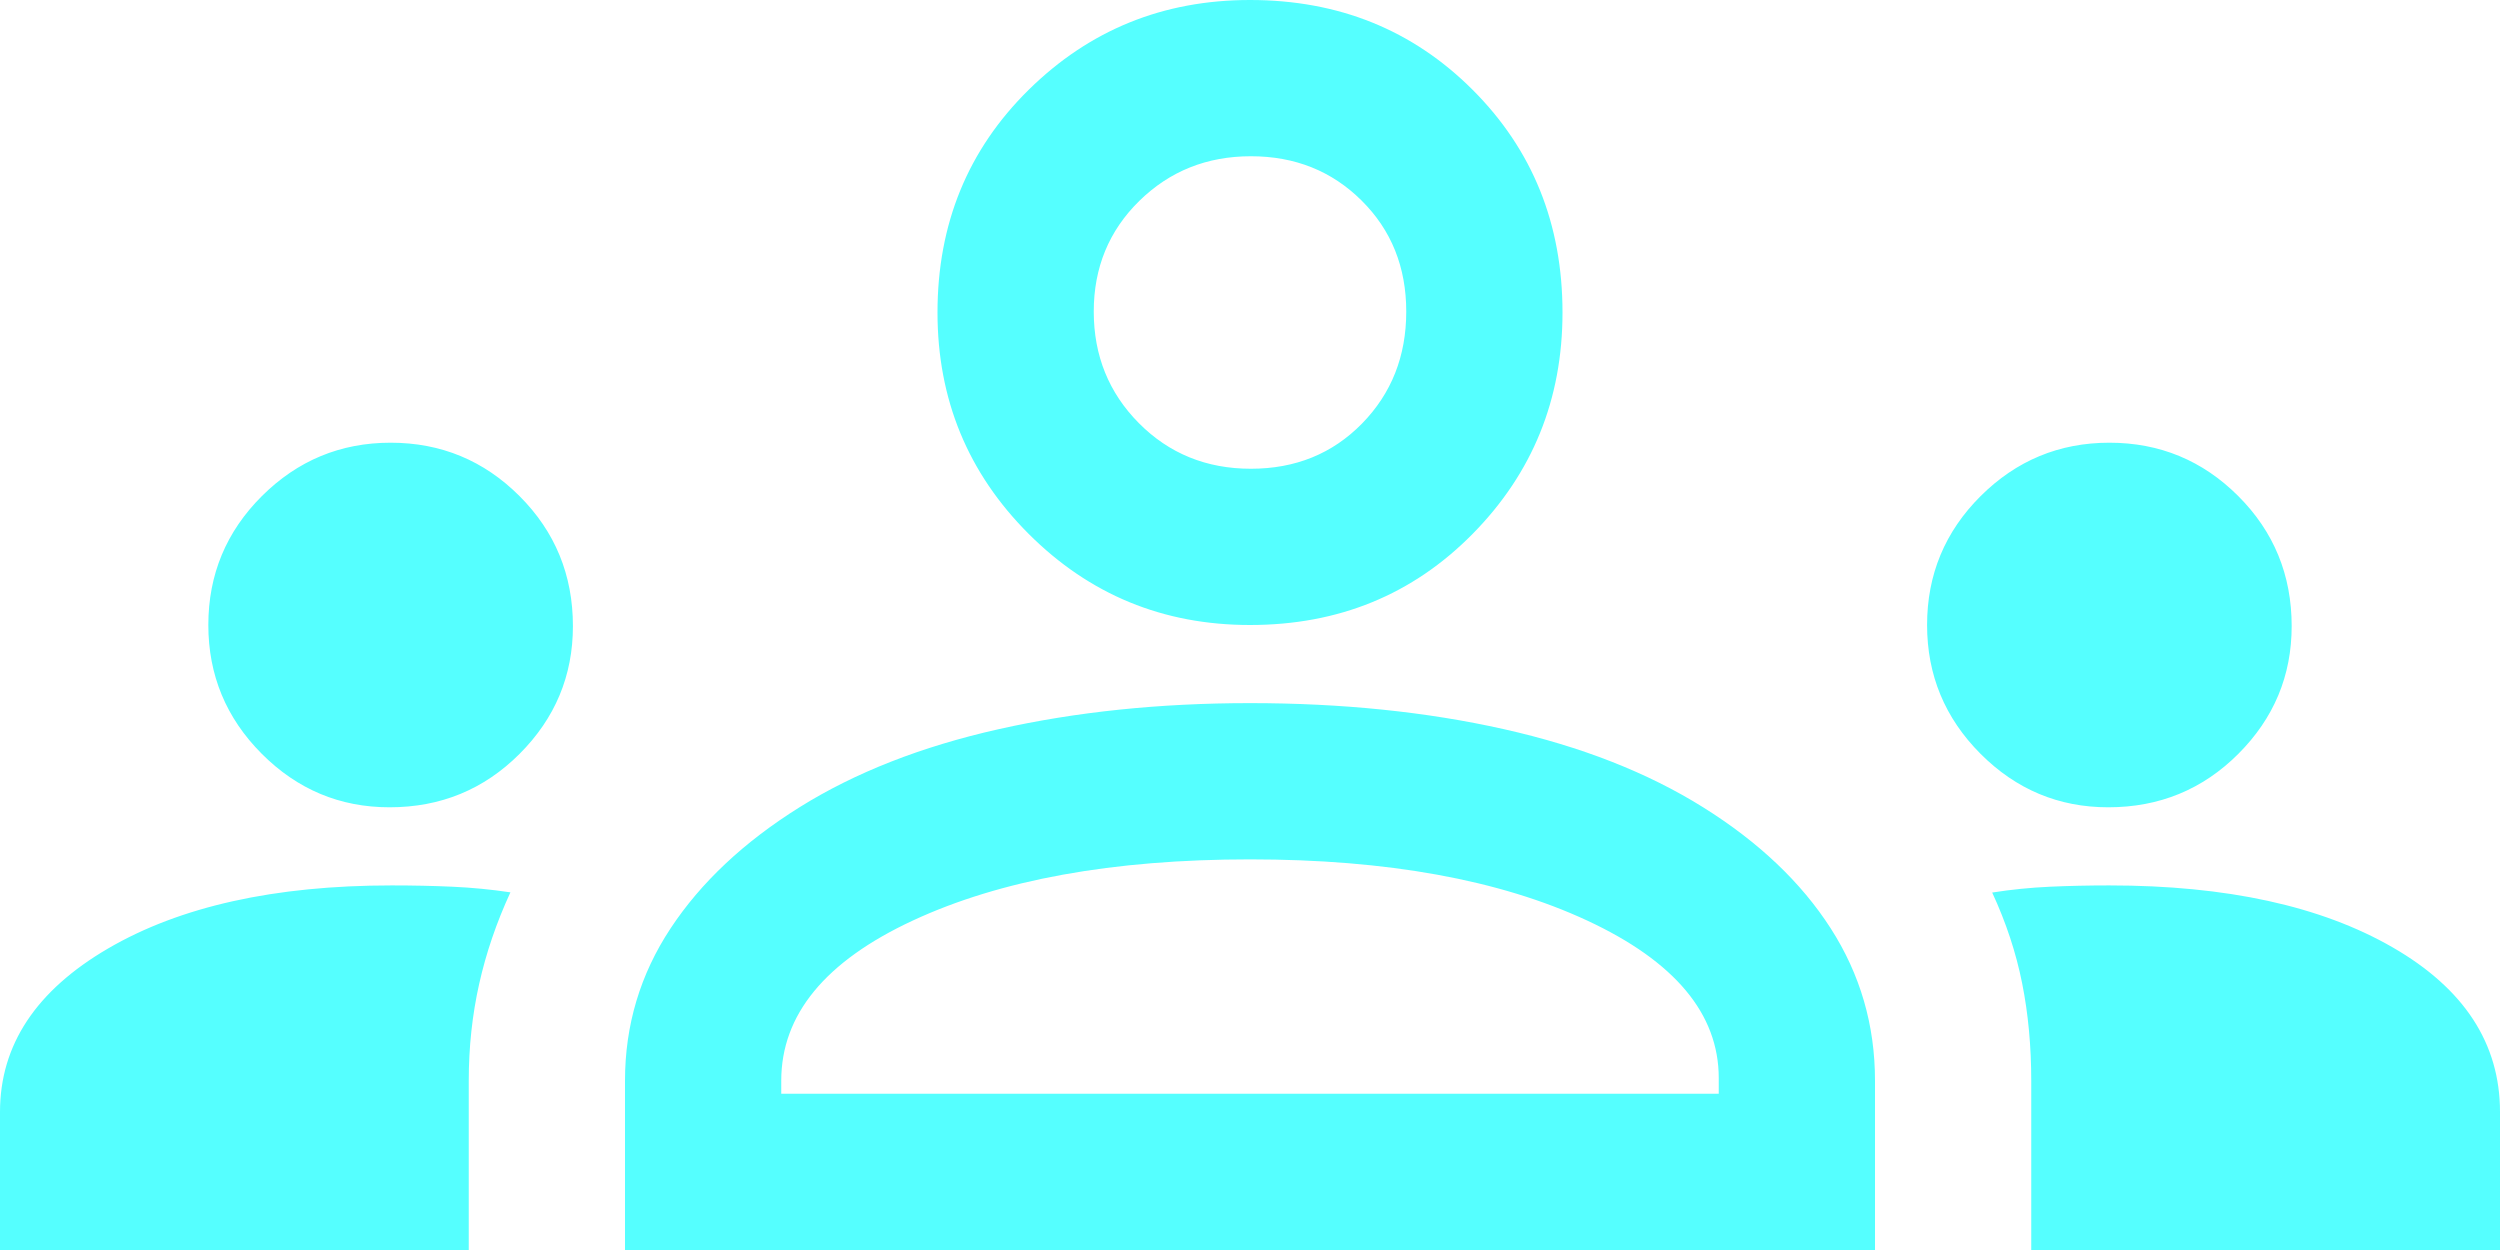 <svg width="48" height="24" viewBox="0 0 48 24" fill="none" xmlns="http://www.w3.org/2000/svg">
<path d="M0 24V21.35C0 20.064 0.692 19.018 2.075 18.211C3.458 17.404 5.273 17 7.519 17C7.924 17 8.314 17.008 8.688 17.025C9.063 17.042 9.433 17.078 9.8 17.133C9.533 17.711 9.333 18.297 9.2 18.891C9.067 19.485 9 20.104 9 20.75V24H0ZM12 24V20.75C12 19.683 12.292 18.708 12.875 17.825C13.458 16.942 14.283 16.167 15.35 15.5C16.417 14.833 17.692 14.333 19.175 14C20.658 13.667 22.267 13.5 24 13.5C25.767 13.5 27.392 13.667 28.875 14C30.358 14.333 31.633 14.833 32.7 15.5C33.767 16.167 34.583 16.942 35.15 17.825C35.717 18.708 36 19.683 36 20.75V24H12ZM39 24V20.75C39 20.088 38.942 19.464 38.825 18.878C38.708 18.293 38.517 17.712 38.25 17.137C38.617 17.079 38.986 17.042 39.358 17.025C39.731 17.008 40.111 17 40.5 17C42.75 17 44.562 17.396 45.938 18.189C47.312 18.981 48 20.035 48 21.35V24H39ZM15 21H33V20.7C33 19.467 32.158 18.458 30.475 17.675C28.792 16.892 26.633 16.5 24 16.5C21.367 16.5 19.208 16.892 17.525 17.675C15.842 18.458 15 19.483 15 20.75V21ZM7.479 15.5C6.526 15.5 5.708 15.157 5.025 14.472C4.342 13.786 4 12.962 4 12C4 11.033 4.343 10.208 5.028 9.525C5.714 8.842 6.538 8.5 7.5 8.5C8.467 8.5 9.292 8.842 9.975 9.525C10.658 10.208 11 11.04 11 12.021C11 12.974 10.658 13.792 9.975 14.475C9.292 15.158 8.46 15.5 7.479 15.5ZM40.478 15.5C39.526 15.5 38.708 15.157 38.025 14.472C37.342 13.786 37 12.962 37 12C37 11.033 37.343 10.208 38.028 9.525C38.714 8.842 39.538 8.5 40.5 8.5C41.467 8.5 42.292 8.842 42.975 9.525C43.658 10.208 44 11.04 44 12.021C44 12.974 43.658 13.792 42.975 14.475C42.292 15.158 41.459 15.5 40.478 15.5ZM24 12C22.333 12 20.917 11.417 19.75 10.25C18.583 9.083 18 7.667 18 6C18 4.3 18.583 2.875 19.75 1.725C20.917 0.575 22.333 0 24 0C25.7 0 27.125 0.575 28.275 1.725C29.425 2.875 30 4.3 30 6C30 7.667 29.425 9.083 28.275 10.25C27.125 11.417 25.7 12 24 12ZM24.017 9C24.872 9 25.583 8.711 26.15 8.133C26.717 7.554 27 6.838 27 5.982C27 5.128 26.714 4.417 26.142 3.85C25.571 3.283 24.863 3 24.017 3C23.172 3 22.458 3.286 21.875 3.857C21.292 4.429 21 5.138 21 5.982C21 6.827 21.289 7.542 21.867 8.125C22.446 8.708 23.163 9 24.017 9Z" fill="#55FFFF"/>
</svg>

